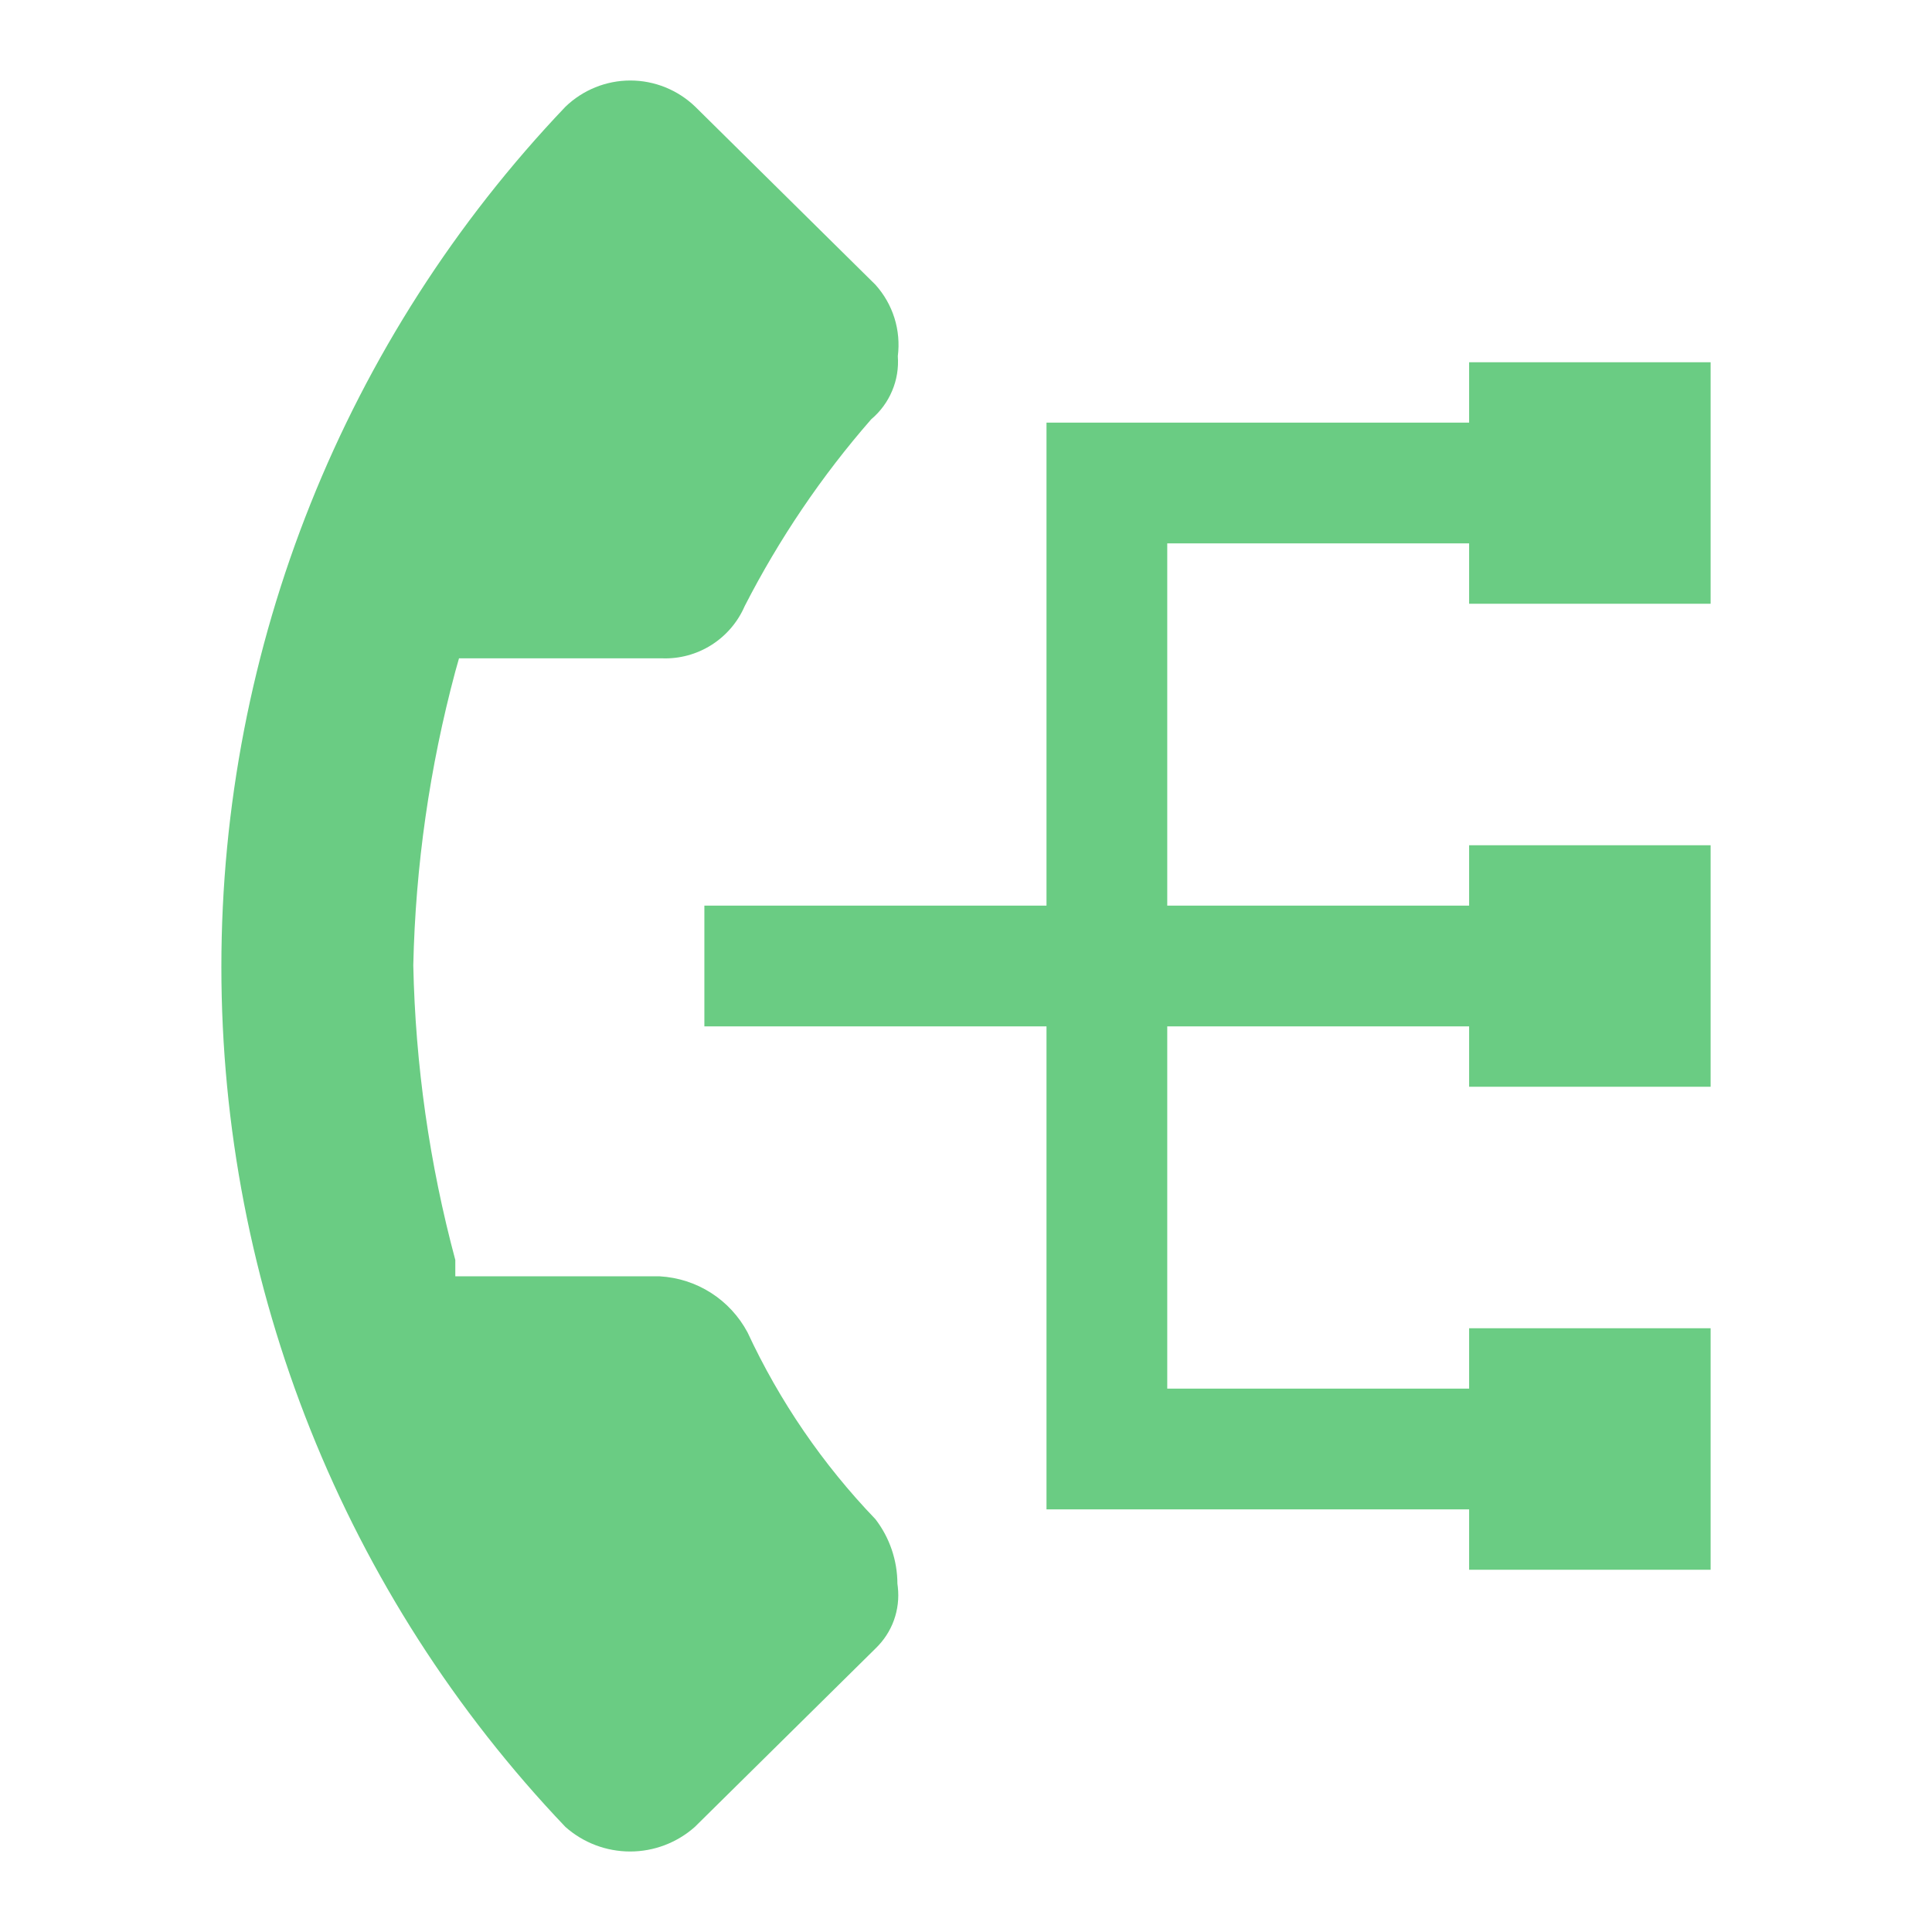 <svg width="24" height="24" viewBox="0 0 24 24" fill="none" xmlns="http://www.w3.org/2000/svg">
<path d="M11.148 19.673C11.147 19.383 11.052 19.102 10.875 18.872C10.221 18.191 9.684 17.407 9.286 16.551C9.179 16.351 9.023 16.182 8.832 16.06C8.641 15.938 8.422 15.868 8.196 15.855H5.656V15.652C5.335 14.457 5.16 13.227 5.134 11.991C5.161 10.758 5.337 9.532 5.656 8.341L5.702 8.178H8.225C8.441 8.186 8.655 8.128 8.838 8.012C9.021 7.896 9.165 7.728 9.251 7.529C9.679 6.694 10.206 5.914 10.823 5.208C10.936 5.113 11.025 4.992 11.082 4.856C11.14 4.72 11.164 4.572 11.153 4.424C11.173 4.265 11.159 4.103 11.111 3.95C11.063 3.797 10.982 3.656 10.875 3.537L8.637 1.326C8.42 1.117 8.131 1 7.83 1C7.53 1 7.241 1.117 7.024 1.326C4.28 4.207 2.75 8.033 2.75 12.011C2.75 15.989 4.28 19.815 7.024 22.695C7.246 22.892 7.532 23 7.828 23C8.123 23 8.409 22.892 8.631 22.695L10.875 20.479C10.977 20.381 11.056 20.262 11.104 20.129C11.152 19.996 11.169 19.854 11.153 19.713L11.148 19.673Z" fill="#6ACC83"/>
<path d="M21.25 7.5V4.5H18.25V5.25H13V11.25H8.75V12.75H13V18.75H18.25V19.5H21.25V16.5H18.25V17.25H14.5V12.75H18.25V13.5H21.25V10.5H18.25V11.25H14.5V6.75H18.25V7.5H21.25Z" fill="#6ACC83"/>
</svg>
